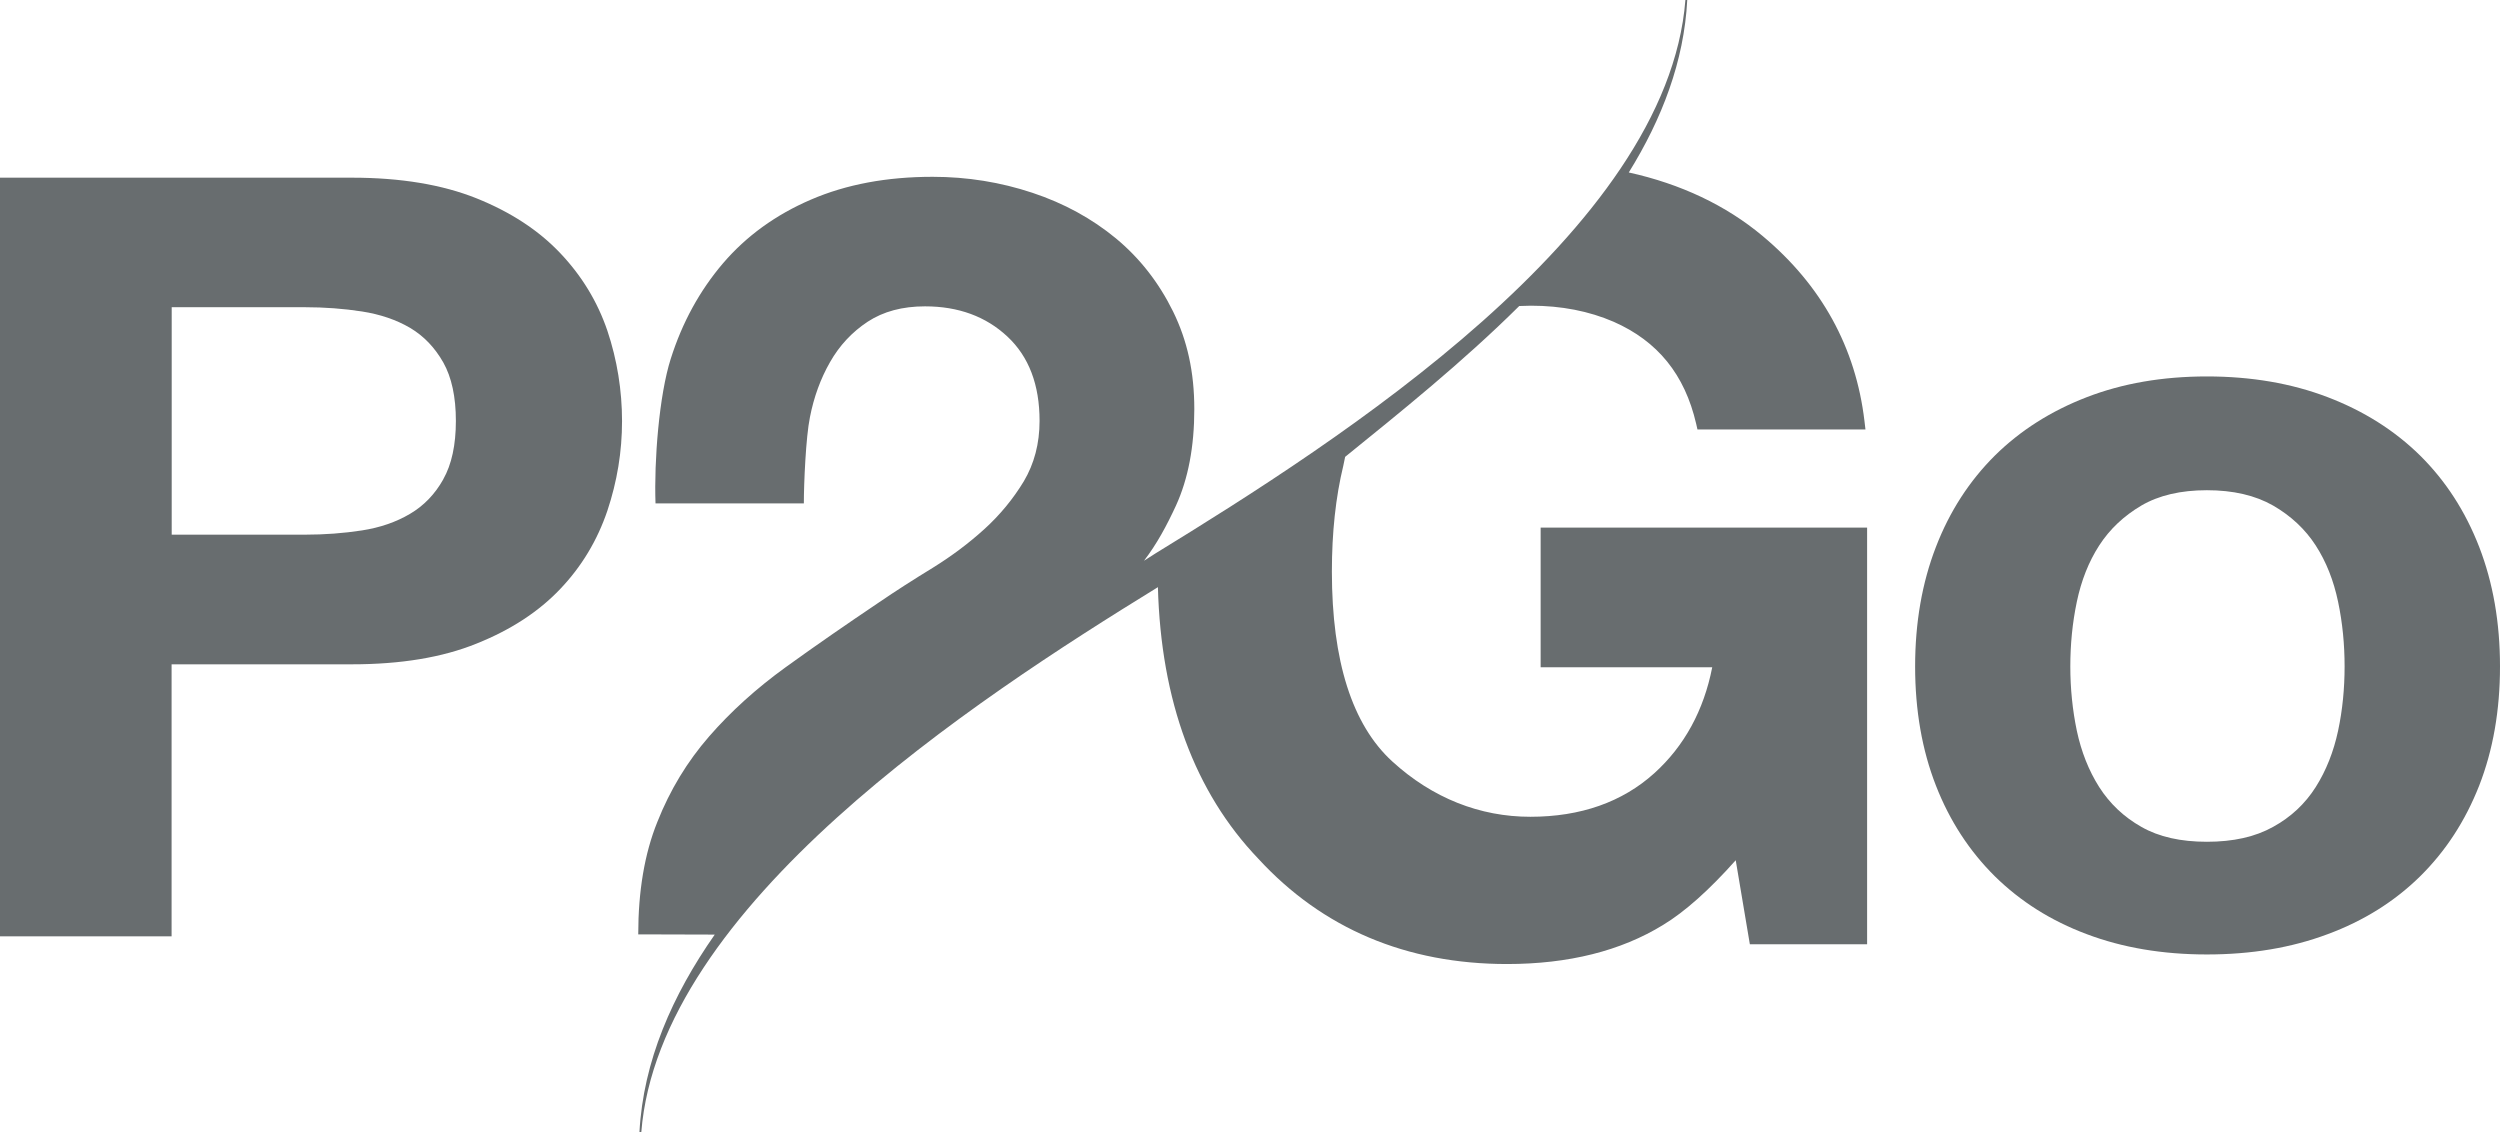 <?xml version="1.0" encoding="UTF-8"?>
<svg id="Layer_2" data-name="Layer 2" xmlns="http://www.w3.org/2000/svg" viewBox="0 0 230.05 104.2">
  <defs>
    <style>
      .cls-1 {
        fill: #686d6f;
      }
    </style>
  </defs>
  <g id="Layer_2-2" data-name="Layer 2">
    <g id="Layer_1-2" data-name="Layer 1-2">
      <g>
        <path class="cls-1" d="M51.55,23.29c-1.98-2.09-4.54-3.77-7.7-5.04-3.15-1.26-6.97-1.9-11.47-1.9H0v69.81h15.79v-25.03h16.6c4.49,0,8.32-.63,11.47-1.91,3.15-1.26,5.72-2.94,7.7-5.03,1.98-2.08,3.41-4.48,4.33-7.19.9-2.7,1.35-5.44,1.35-8.25s-.45-5.64-1.35-8.32c-.91-2.67-2.35-5.04-4.33-7.13h0ZM40.79,44.11c-.77,1.37-1.79,2.43-3.07,3.18-1.27.75-2.74,1.26-4.42,1.52-1.68.26-3.43.39-5.23.39h-12.27v-20.93h12.27c1.8,0,3.55.13,5.23.39,1.67.26,3.15.76,4.42,1.5,1.28.76,2.29,1.82,3.07,3.19.77,1.37,1.16,3.17,1.16,5.38s-.39,4.01-1.16,5.37h0Z"/>
        <path class="cls-1" d="M214.2,36.55c-3.32-1.27-7.03-1.91-11.12-1.91s-7.77.64-11.06,1.91-6.11,3.06-8.45,5.37c-2.34,2.33-4.16,5.12-5.43,8.42-1.27,3.29-1.91,6.95-1.91,10.99s.64,7.69,1.91,10.95c1.27,3.26,3.09,6.04,5.43,8.36,2.35,2.31,5.16,4.09,8.45,5.32,3.28,1.24,6.97,1.87,11.06,1.87s7.79-.62,11.12-1.87c3.32-1.23,6.15-3.01,8.5-5.32,2.35-2.32,4.16-5.1,5.44-8.36,1.27-3.26,1.91-6.91,1.91-10.95s-.64-7.7-1.91-10.99c-1.28-3.3-3.09-6.09-5.44-8.42-2.35-2.31-5.18-4.1-8.5-5.37ZM215.15,67.25c-.41,1.91-1.09,3.65-2.06,5.18s-2.28,2.76-3.92,3.66c-1.65.92-3.67,1.37-6.09,1.37s-4.42-.45-6.03-1.37c-1.61-.91-2.9-2.13-3.88-3.66-.97-1.53-1.65-3.26-2.06-5.18-.4-1.92-.6-3.9-.6-5.92s.19-4.01.6-5.96c.41-1.95,1.09-3.68,2.06-5.18s2.27-2.72,3.88-3.67c1.61-.94,3.62-1.41,6.03-1.41s4.44.47,6.09,1.41c1.64.95,2.95,2.17,3.92,3.67s1.65,3.23,2.06,5.18.6,3.94.6,5.96-.19,4-.6,5.92Z"/>
        <path class="cls-1" d="M171.8,48.55h-30.03v12.85h15.79c-.78,3.98-2.57,7.26-5.34,9.76-2.94,2.65-6.77,4-11.4,4s-9-1.71-12.7-5.09c-3.69-3.37-5.56-9.24-5.56-17.47,0-3.59.35-6.86,1.05-9.74l.17-.82c5.04-4.08,10.81-8.71,16.02-13.88l1.08-.03c2.79,0,5.35.5,7.61,1.48,4.06,1.79,6.54,4.86,7.59,9.38l.12.53h15.46l-.09-.76c-.8-6.78-3.95-12.51-9.37-17.04-3.38-2.83-7.53-4.79-12.32-5.85,3.05-4.92,5.09-10.22,5.38-15.87h-.17c-1.67,21.3-31.9,40.58-48.74,50.91h0l-1.08.69c1.18-1.54,2.08-3.21,2.94-5.07,1.13-2.47,1.69-5.44,1.69-8.88s-.65-6.32-1.95-8.98c-1.31-2.66-3.06-4.91-5.27-6.74-2.21-1.82-4.76-3.22-7.68-4.19-2.92-.97-5.98-1.47-9.18-1.47-4.22,0-7.95.7-11.2,2.1s-5.94,3.35-8.09,5.86c-2.14,2.51-3.75,5.44-4.81,8.79-1.07,3.36-1.54,9.4-1.4,13.3h13.65c0-1.82.18-6.08.56-7.93.36-1.85.98-3.55,1.85-5.07.87-1.53,2.03-2.77,3.47-3.72,1.44-.94,3.19-1.41,5.27-1.41,3.07,0,5.6.93,7.58,2.78,1.98,1.85,2.96,4.44,2.96,7.76,0,2.09-.49,3.94-1.45,5.56-.98,1.62-2.19,3.09-3.62,4.39-1.44,1.31-3.02,2.49-4.76,3.57-1.75,1.07-3.39,2.12-4.93,3.17-3,2.02-5.87,4-8.58,5.96-2.7,1.95-5.07,4.09-7.07,6.39-2.01,2.31-3.6,4.93-4.76,7.86-1.18,2.92-1.76,6.38-1.76,10.35l7.04.02c-3.9,5.58-6.58,11.64-6.93,18.2h.17c1.64-20.81,30.51-39.69,47.54-50.17.28,10.45,3.38,18.86,9.23,24.98,5.92,6.44,13.63,9.7,22.91,9.7,5.64,0,10.47-1.21,14.35-3.6,2-1.21,4.24-3.21,6.68-5.95l1.3,7.73h10.79v-38.34Z"/>
      </g>
    </g>
  </g>
</svg>